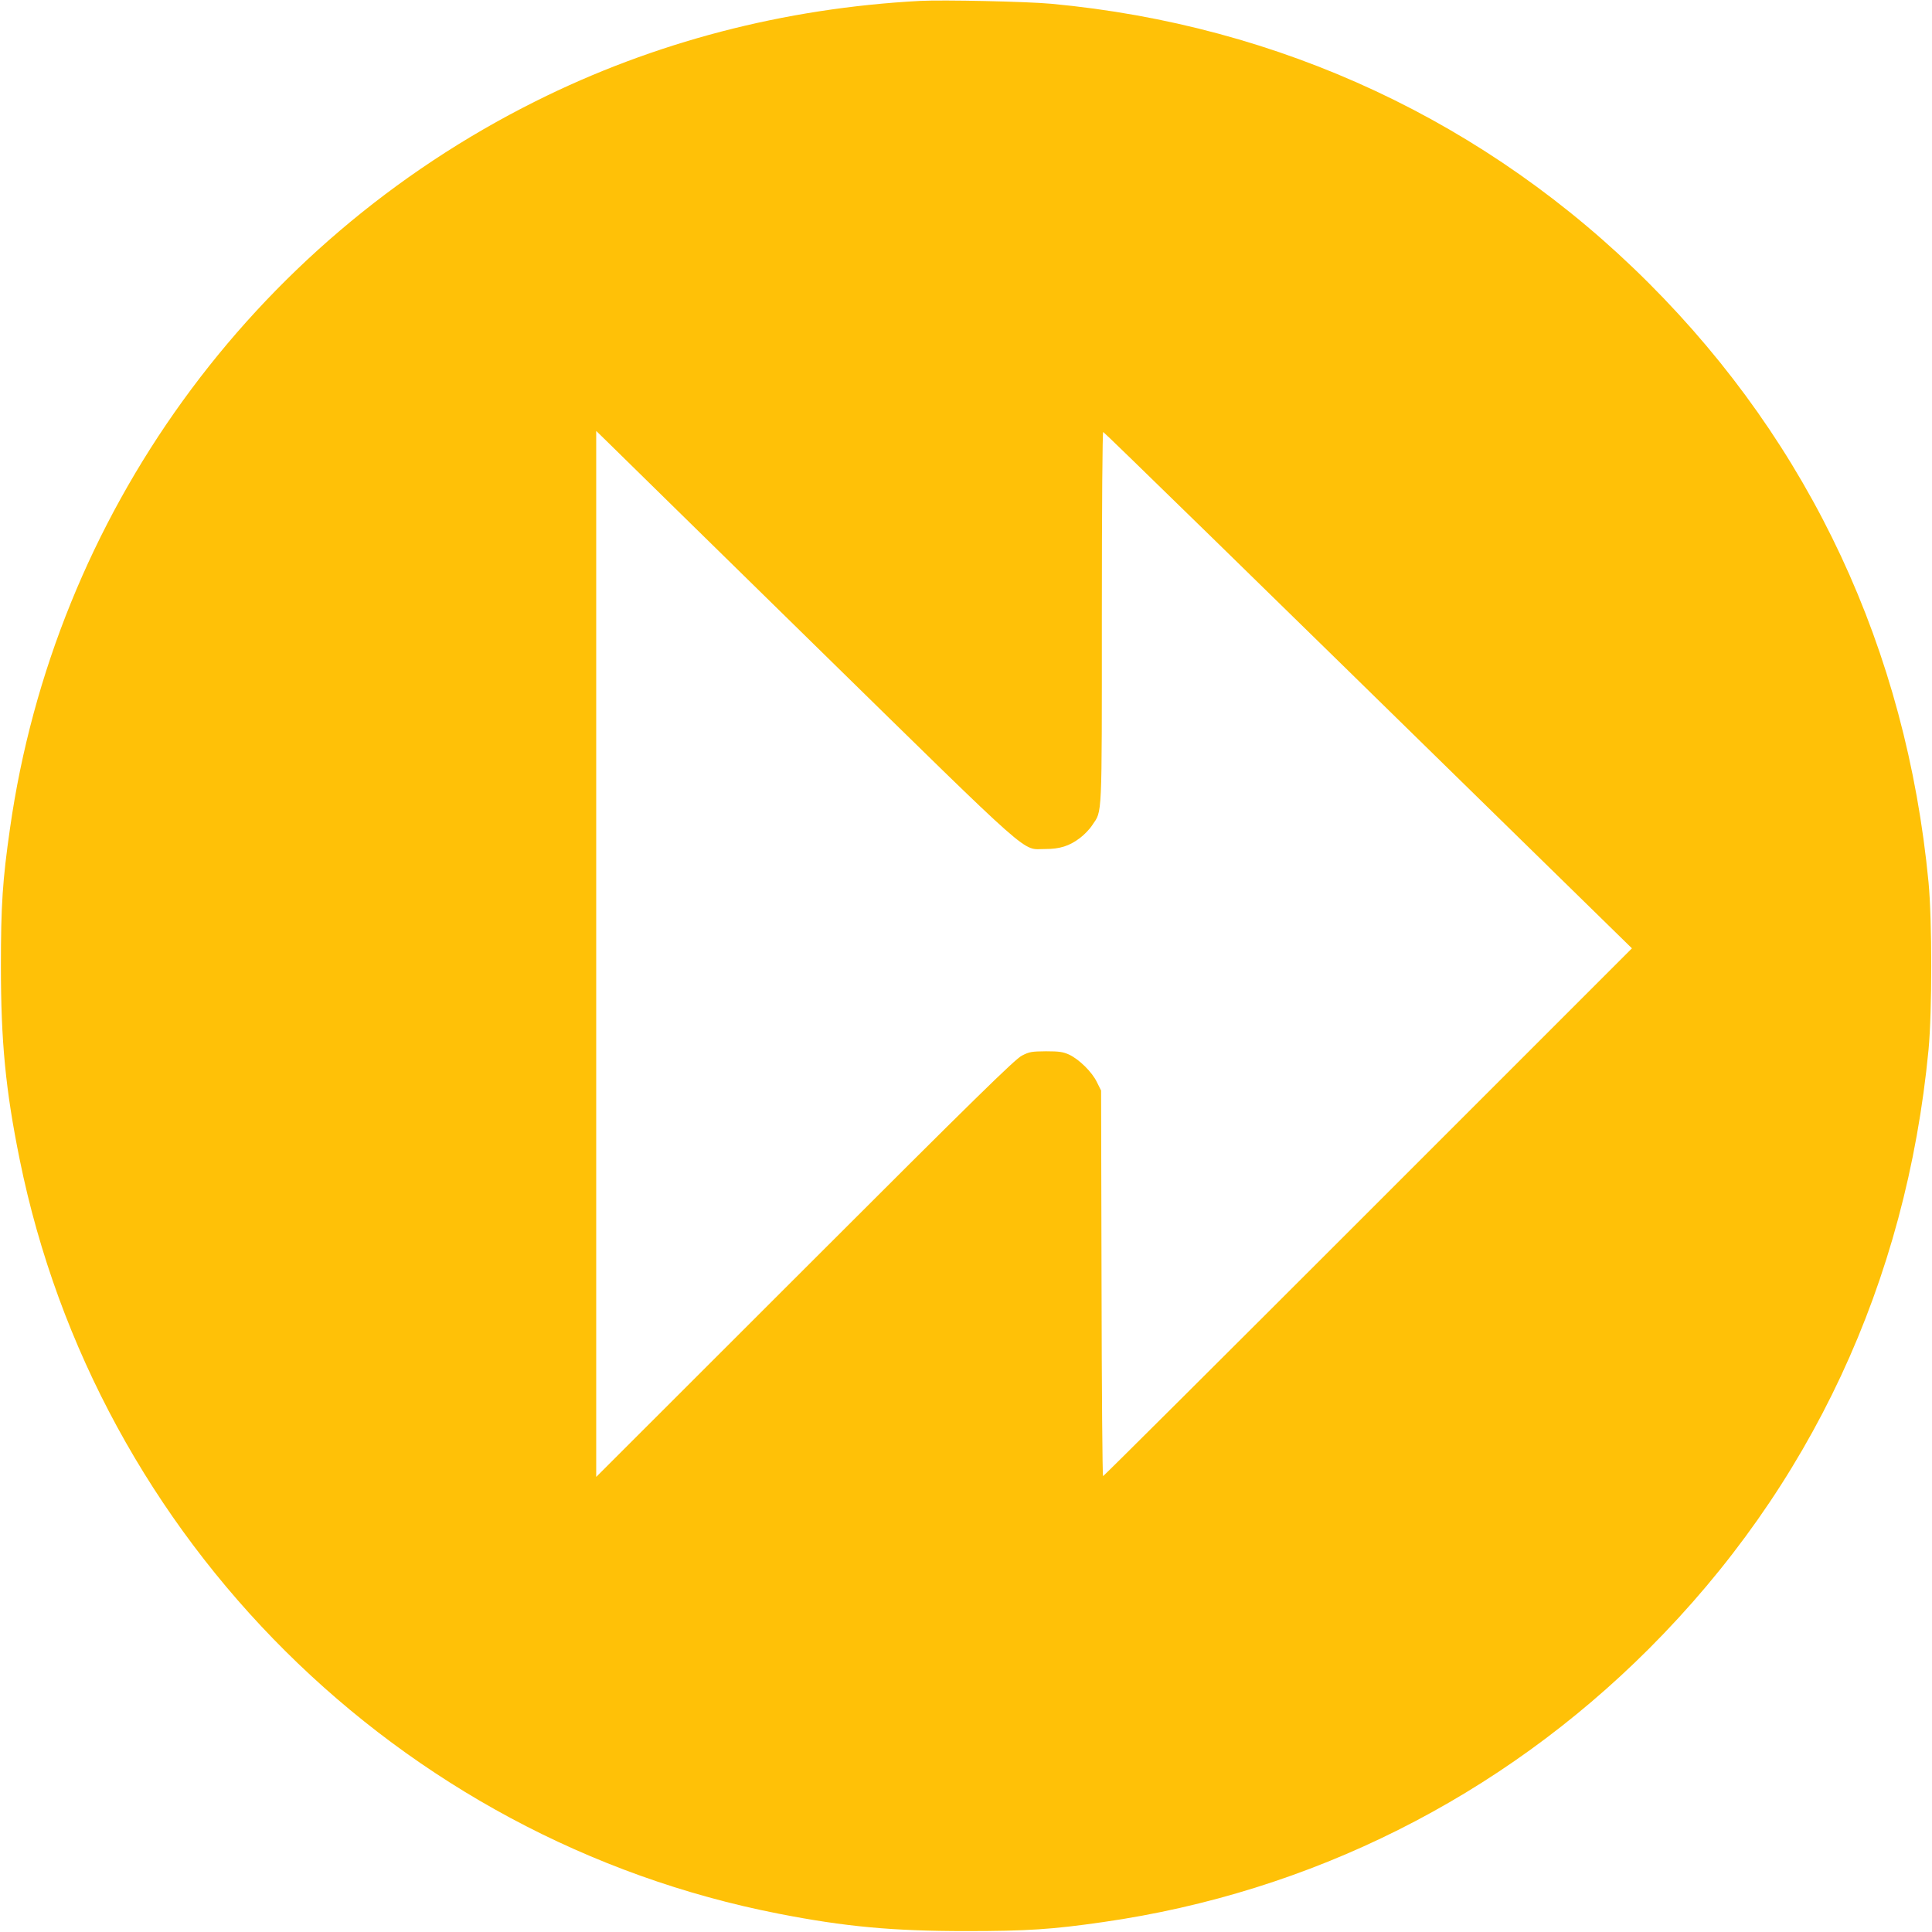 <?xml version="1.0" standalone="no"?>
<!DOCTYPE svg PUBLIC "-//W3C//DTD SVG 20010904//EN"
 "http://www.w3.org/TR/2001/REC-SVG-20010904/DTD/svg10.dtd">
<svg version="1.0" xmlns="http://www.w3.org/2000/svg"
 width="1280pt" height="1280pt" viewBox="0 0 1280 1280"
 preserveAspectRatio="xMidYMid meet">
<g transform="translate(0,1280) scale(0.1,-0.1)"
fill="#ffc107" stroke="none">
<path d="M6095 12794 c-901 -48 -1763 -273 -2547 -665 -1884 -941 -3187 -2744
-3482 -4819 -49 -341 -60 -508 -60 -910 0 -502 31 -821 124 -1280 510 -2519
2511 -4508 5030 -4999 439 -86 755 -115 1240 -115 403 0 571 11 910 60 1374
197 2629 826 3614 1810 1072 1072 1705 2428 1853 3969 24 252 24 858 0 1110
-148 1541 -781 2897 -1853 3969 -1068 1068 -2441 1710 -3959 1851 -162 15
-716 27 -870 19z m-681 -4284 c1466 -1436 1351 -1334 1511 -1335 97 0 160 20
230 73 28 21 65 59 82 86 66 98 63 24 63 1379 0 748 4 1227 9 1225 9 -3 980
-951 2809 -2742 l694 -679 -1749 -1749 c-961 -961 -1751 -1748 -1755 -1748 -4
0 -9 575 -10 1278 l-3 1277 -28 56 c-32 67 -118 151 -184 182 -40 18 -66 22
-153 22 -95 -1 -110 -3 -160 -29 -45 -23 -302 -274 -1437 -1409 l-1383 -1382
0 3465 0 3465 83 -81 c45 -45 667 -654 1381 -1354z"/>
</g>
</svg>
